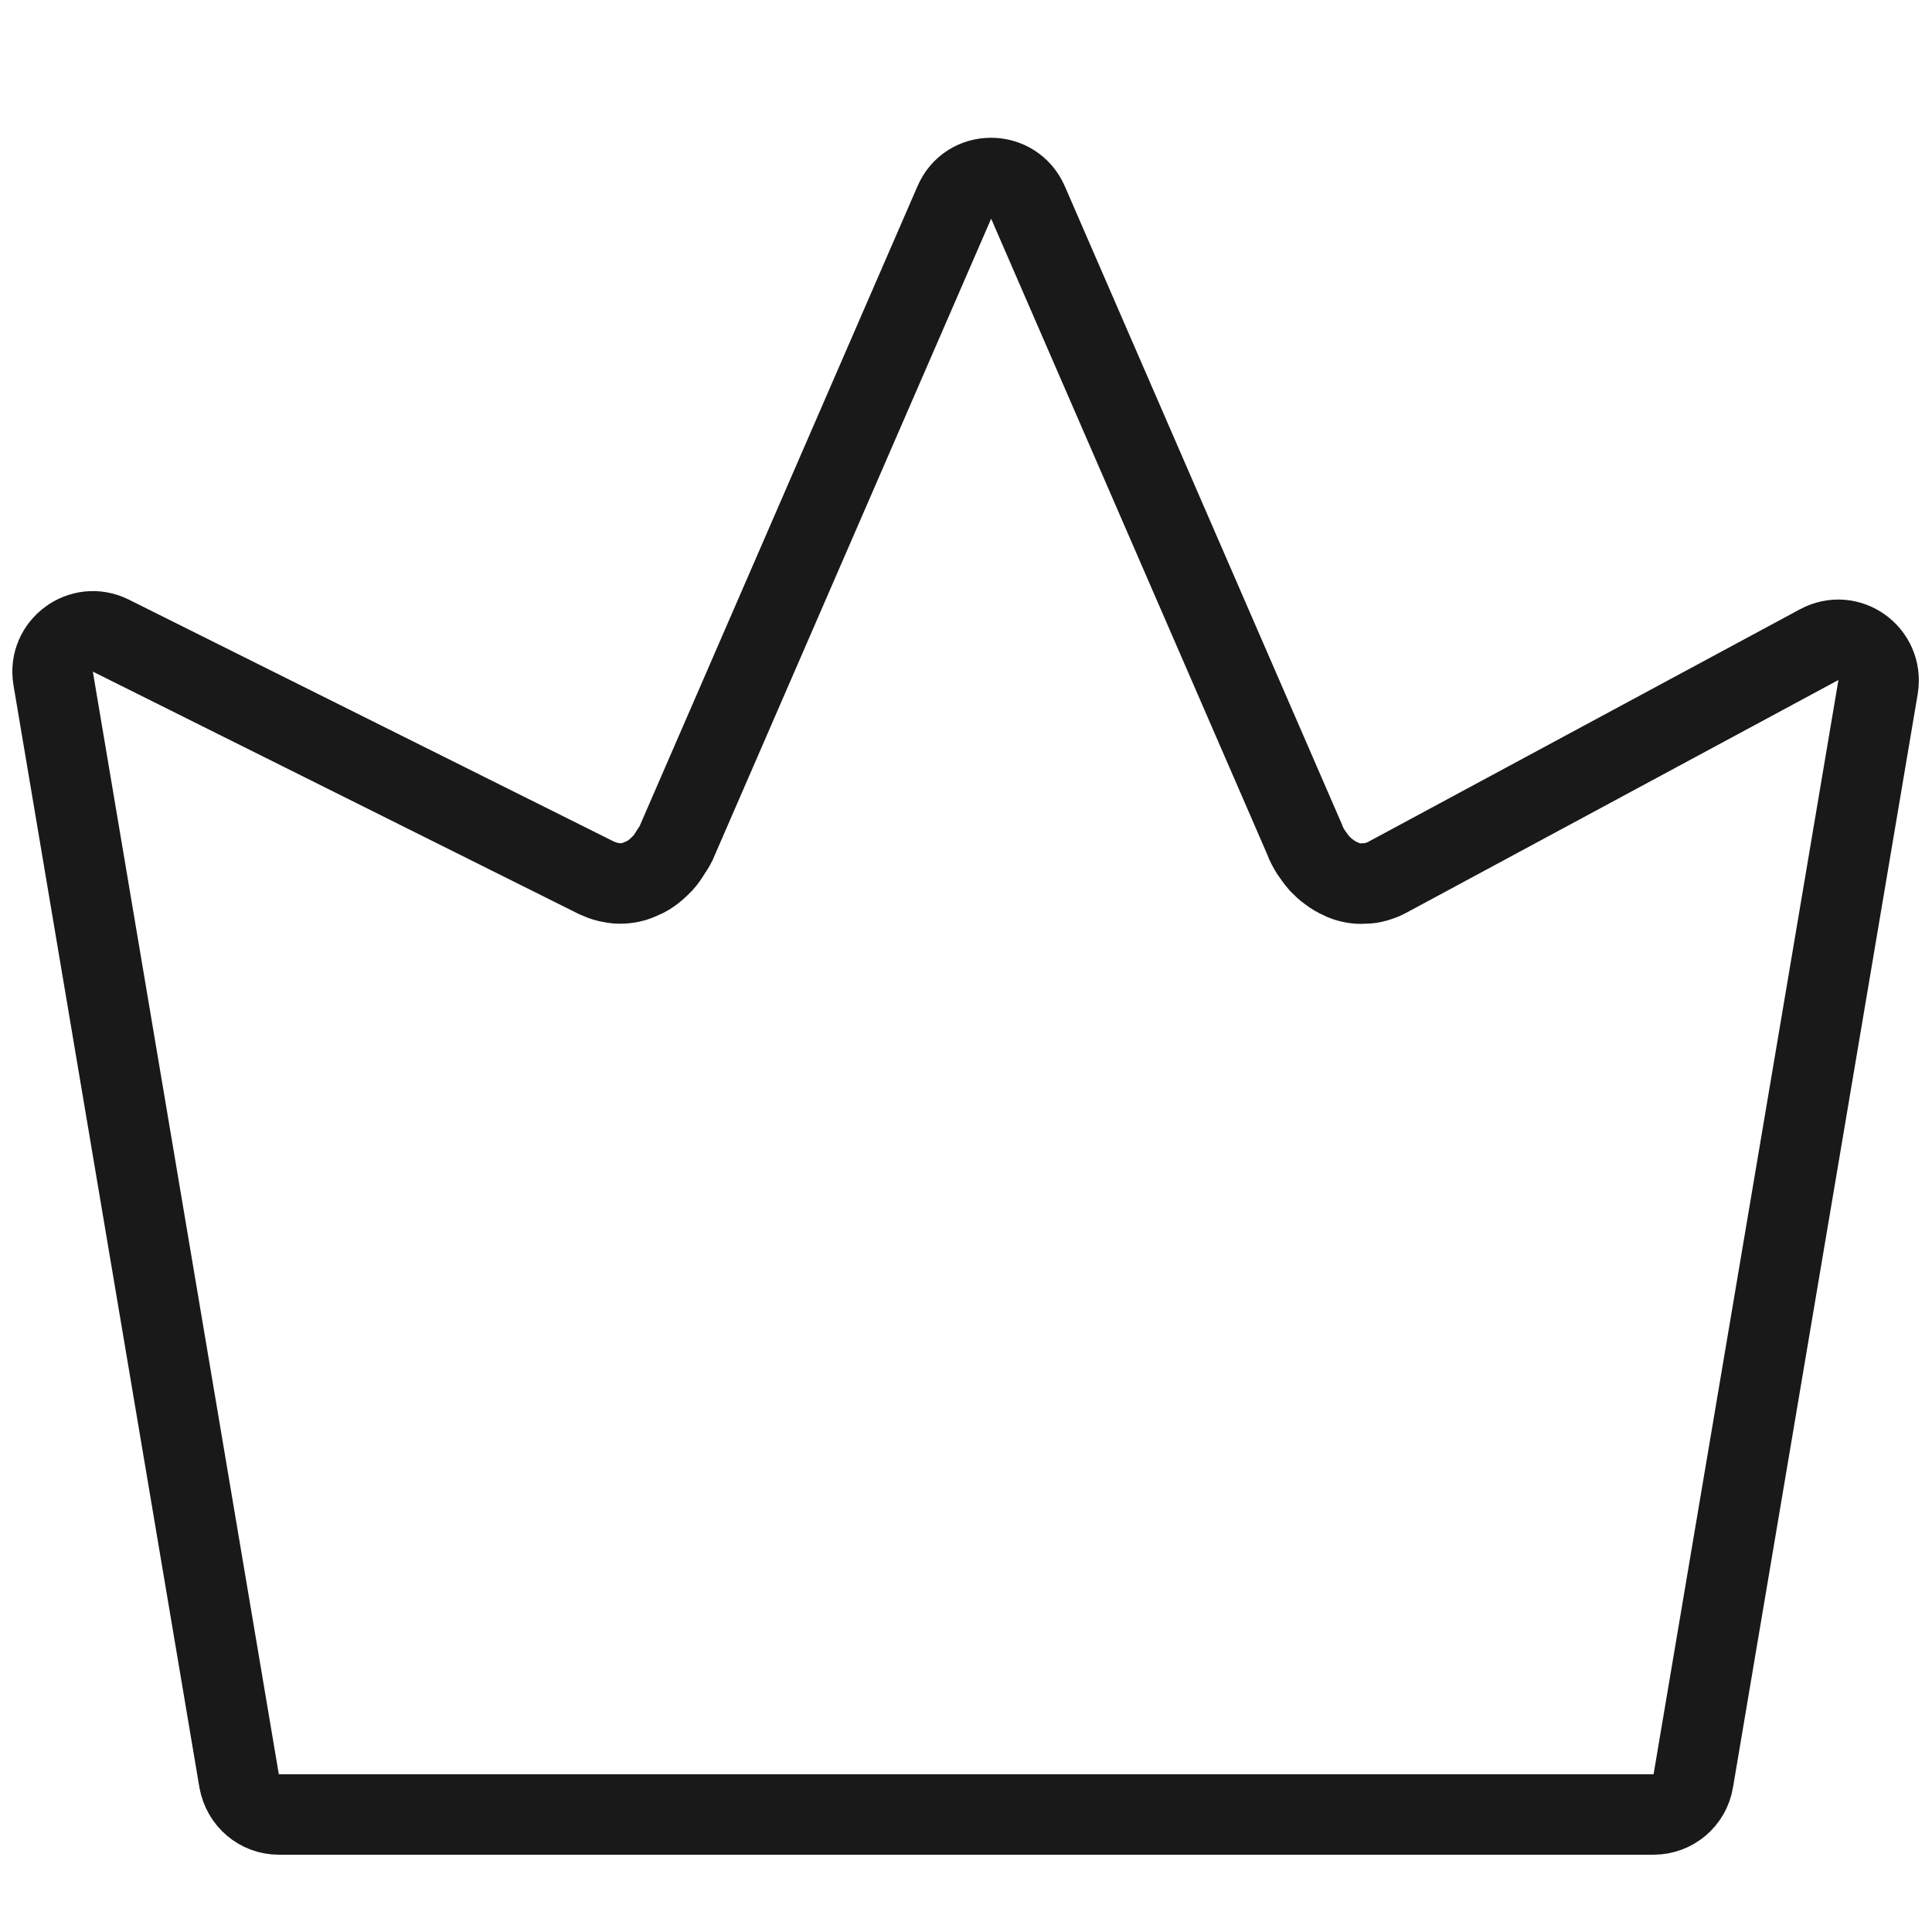 <svg width="48" height="48" viewBox="0 0 48 48" fill="none" xmlns="http://www.w3.org/2000/svg" xmlns:xlink="http://www.w3.org/1999/xlink">
	<desc>
			Created with Pixso.
	</desc>
	<defs/>
	<path id="path1" d="M1.5 23.98C1.5 20.46 1.49 16.95 1.5 13.43C1.5 11.73 1.7 10.04 2.12 8.39C3.04 4.9 5.32 2.83 8.8 2.02C10.55 1.65 12.33 1.47 14.12 1.5C20.86 1.5 27.6 1.5 34.35 1.5C36.05 1.49 37.75 1.68 39.4 2.08C42.99 2.96 45.15 5.23 45.97 8.81C46.34 10.5 46.51 12.23 46.5 13.96C46.5 20.77 46.5 27.59 46.5 34.4C46.5 36.09 46.31 37.77 45.92 39.41C45.04 43 42.75 45.14 39.17 45.97C37.42 46.34 35.64 46.52 33.85 46.49C27.14 46.49 20.43 46.49 13.72 46.49C12 46.51 10.29 46.31 8.62 45.92C5.01 45.04 2.85 42.76 2.03 39.16C1.61 37.33 1.5 35.5 1.5 33.65C1.5 30.43 1.5 27.2 1.5 23.98Z" fill="#FFFFFF" fill-opacity="0" fill-rule="nonzero"/>
	<path id="path1" d="M1.5 13.43C1.5 11.73 1.7 10.04 2.12 8.39C3.04 4.9 5.32 2.83 8.8 2.02C10.55 1.65 12.33 1.47 14.12 1.5C20.86 1.5 27.6 1.5 34.35 1.5C36.05 1.49 37.75 1.68 39.4 2.08C42.99 2.96 45.15 5.23 45.97 8.81C46.34 10.5 46.51 12.23 46.5 13.96C46.5 20.77 46.5 27.59 46.5 34.4C46.5 36.09 46.31 37.77 45.92 39.41C45.04 43 42.75 45.14 39.17 45.97C37.42 46.34 35.64 46.52 33.85 46.49C27.14 46.49 20.43 46.49 13.72 46.49C12 46.51 10.29 46.31 8.62 45.92C5.01 45.04 2.85 42.76 2.03 39.16C1.61 37.33 1.5 35.5 1.5 33.65C1.5 30.43 1.5 27.2 1.5 23.98C1.5 20.46 1.49 16.95 1.5 13.43Z" stroke="#FFFFFF" stroke-opacity="0" stroke-width="3"/>
	<g opacity="0.2">
		<path id="path2" d="M1.5 23.98C1.5 20.46 1.49 16.95 1.5 13.43C1.5 11.73 1.7 10.04 2.12 8.39C3.04 4.9 5.32 2.83 8.8 2.02C10.55 1.65 12.33 1.47 14.12 1.5C20.86 1.5 27.6 1.5 34.35 1.5C36.05 1.49 37.75 1.68 39.4 2.08C42.99 2.96 45.15 5.23 45.97 8.81C46.34 10.5 46.51 12.23 46.5 13.96C46.5 20.77 46.5 27.59 46.5 34.4C46.5 36.09 46.31 37.77 45.92 39.41C45.04 43 42.75 45.14 39.17 45.97C37.42 46.34 35.64 46.52 33.85 46.49C27.14 46.49 20.43 46.49 13.72 46.49C12 46.51 10.29 46.31 8.62 45.92C5.01 45.04 2.85 42.76 2.03 39.16C1.61 37.33 1.5 35.5 1.5 33.65C1.5 30.43 1.5 27.2 1.5 23.98Z" fill="#000000" fill-opacity="0" fill-rule="nonzero"/>
		<path id="path2" d="M1.5 13.43C1.5 11.73 1.7 10.04 2.12 8.39C3.04 4.9 5.32 2.83 8.8 2.02C10.55 1.65 12.33 1.47 14.12 1.5C20.86 1.5 27.6 1.5 34.35 1.5C36.05 1.49 37.75 1.68 39.4 2.08C42.99 2.96 45.15 5.23 45.97 8.81C46.34 10.5 46.51 12.23 46.5 13.96C46.5 20.77 46.5 27.59 46.5 34.4C46.5 36.09 46.31 37.77 45.92 39.41C45.04 43 42.75 45.14 39.17 45.97C37.42 46.34 35.64 46.52 33.85 46.49C27.14 46.49 20.43 46.49 13.72 46.49C12 46.51 10.29 46.31 8.62 45.92C5.01 45.04 2.85 42.76 2.03 39.16C1.61 37.33 1.5 35.5 1.5 33.65C1.5 30.43 1.5 27.2 1.5 23.98C1.5 20.46 1.49 16.95 1.5 13.43Z" stroke="#FFFFFF" stroke-opacity="0" stroke-width="3"/>
	</g>
	<circle id="path3" cx="24" cy="24" r="24" fill="#FFFFFF" fill-opacity="0"/>
	<circle id="path3" cx="24" cy="24" r="24" stroke="#000000" stroke-opacity="0" stroke-width="3"/>
	<path id="path" d="M41.08 45.08L6.93 45.08C6.44 45.08 6.03 44.73 5.94 44.24L1.32 16.85C1.19 16.05 2.02 15.43 2.75 15.79L14.82 21.81C14.91 21.85 15.01 21.89 15.1 21.91C15.2 21.93 15.3 21.95 15.39 21.95C15.49 21.95 15.59 21.94 15.68 21.92C15.78 21.9 15.87 21.86 15.96 21.82C16.06 21.78 16.15 21.72 16.23 21.66C16.32 21.59 16.39 21.52 16.47 21.44C16.55 21.35 16.61 21.26 16.67 21.16C16.74 21.06 16.8 20.96 16.84 20.85L23.71 5.03C24.05 4.22 25.19 4.22 25.54 5.03L32.41 20.85C32.45 20.97 32.51 21.07 32.57 21.17C32.64 21.27 32.71 21.37 32.78 21.45C32.86 21.53 32.94 21.61 33.03 21.67C33.12 21.74 33.21 21.79 33.3 21.83C33.39 21.88 33.49 21.91 33.59 21.93C33.69 21.95 33.78 21.96 33.89 21.95C33.98 21.95 34.08 21.94 34.18 21.91C34.28 21.88 34.37 21.85 34.46 21.8L45.19 16.02C45.93 15.62 46.79 16.24 46.66 17.07L42.07 44.24C41.99 44.73 41.57 45.08 41.08 45.08Z" fill="#000000" fill-opacity="0" fill-rule="nonzero"/>
	<path id="path" d="M6.93 45.08C6.44 45.08 6.03 44.73 5.94 44.24L1.32 16.85C1.19 16.05 2.02 15.43 2.75 15.79L14.82 21.81C14.91 21.85 15.01 21.89 15.1 21.91C15.2 21.93 15.3 21.95 15.39 21.95C15.49 21.95 15.59 21.94 15.68 21.92C15.78 21.9 15.87 21.86 15.96 21.82C16.06 21.78 16.15 21.72 16.23 21.66C16.32 21.59 16.39 21.52 16.47 21.44C16.55 21.35 16.61 21.26 16.67 21.16C16.74 21.06 16.8 20.96 16.84 20.85L23.71 5.03C24.05 4.22 25.19 4.22 25.54 5.03L32.41 20.85C32.45 20.97 32.51 21.07 32.57 21.17C32.64 21.27 32.71 21.37 32.78 21.45C32.86 21.53 32.94 21.61 33.03 21.67C33.12 21.74 33.21 21.79 33.3 21.83C33.39 21.88 33.49 21.91 33.59 21.93C33.69 21.95 33.78 21.96 33.89 21.95C33.98 21.95 34.08 21.94 34.18 21.91C34.28 21.88 34.37 21.85 34.46 21.8L45.19 16.02C45.93 15.62 46.79 16.24 46.66 17.07L42.07 44.24C41.99 44.73 41.57 45.08 41.08 45.08L6.93 45.08Z" stroke="#191919" stroke-opacity="1" stroke-width="2"/>
</svg>
